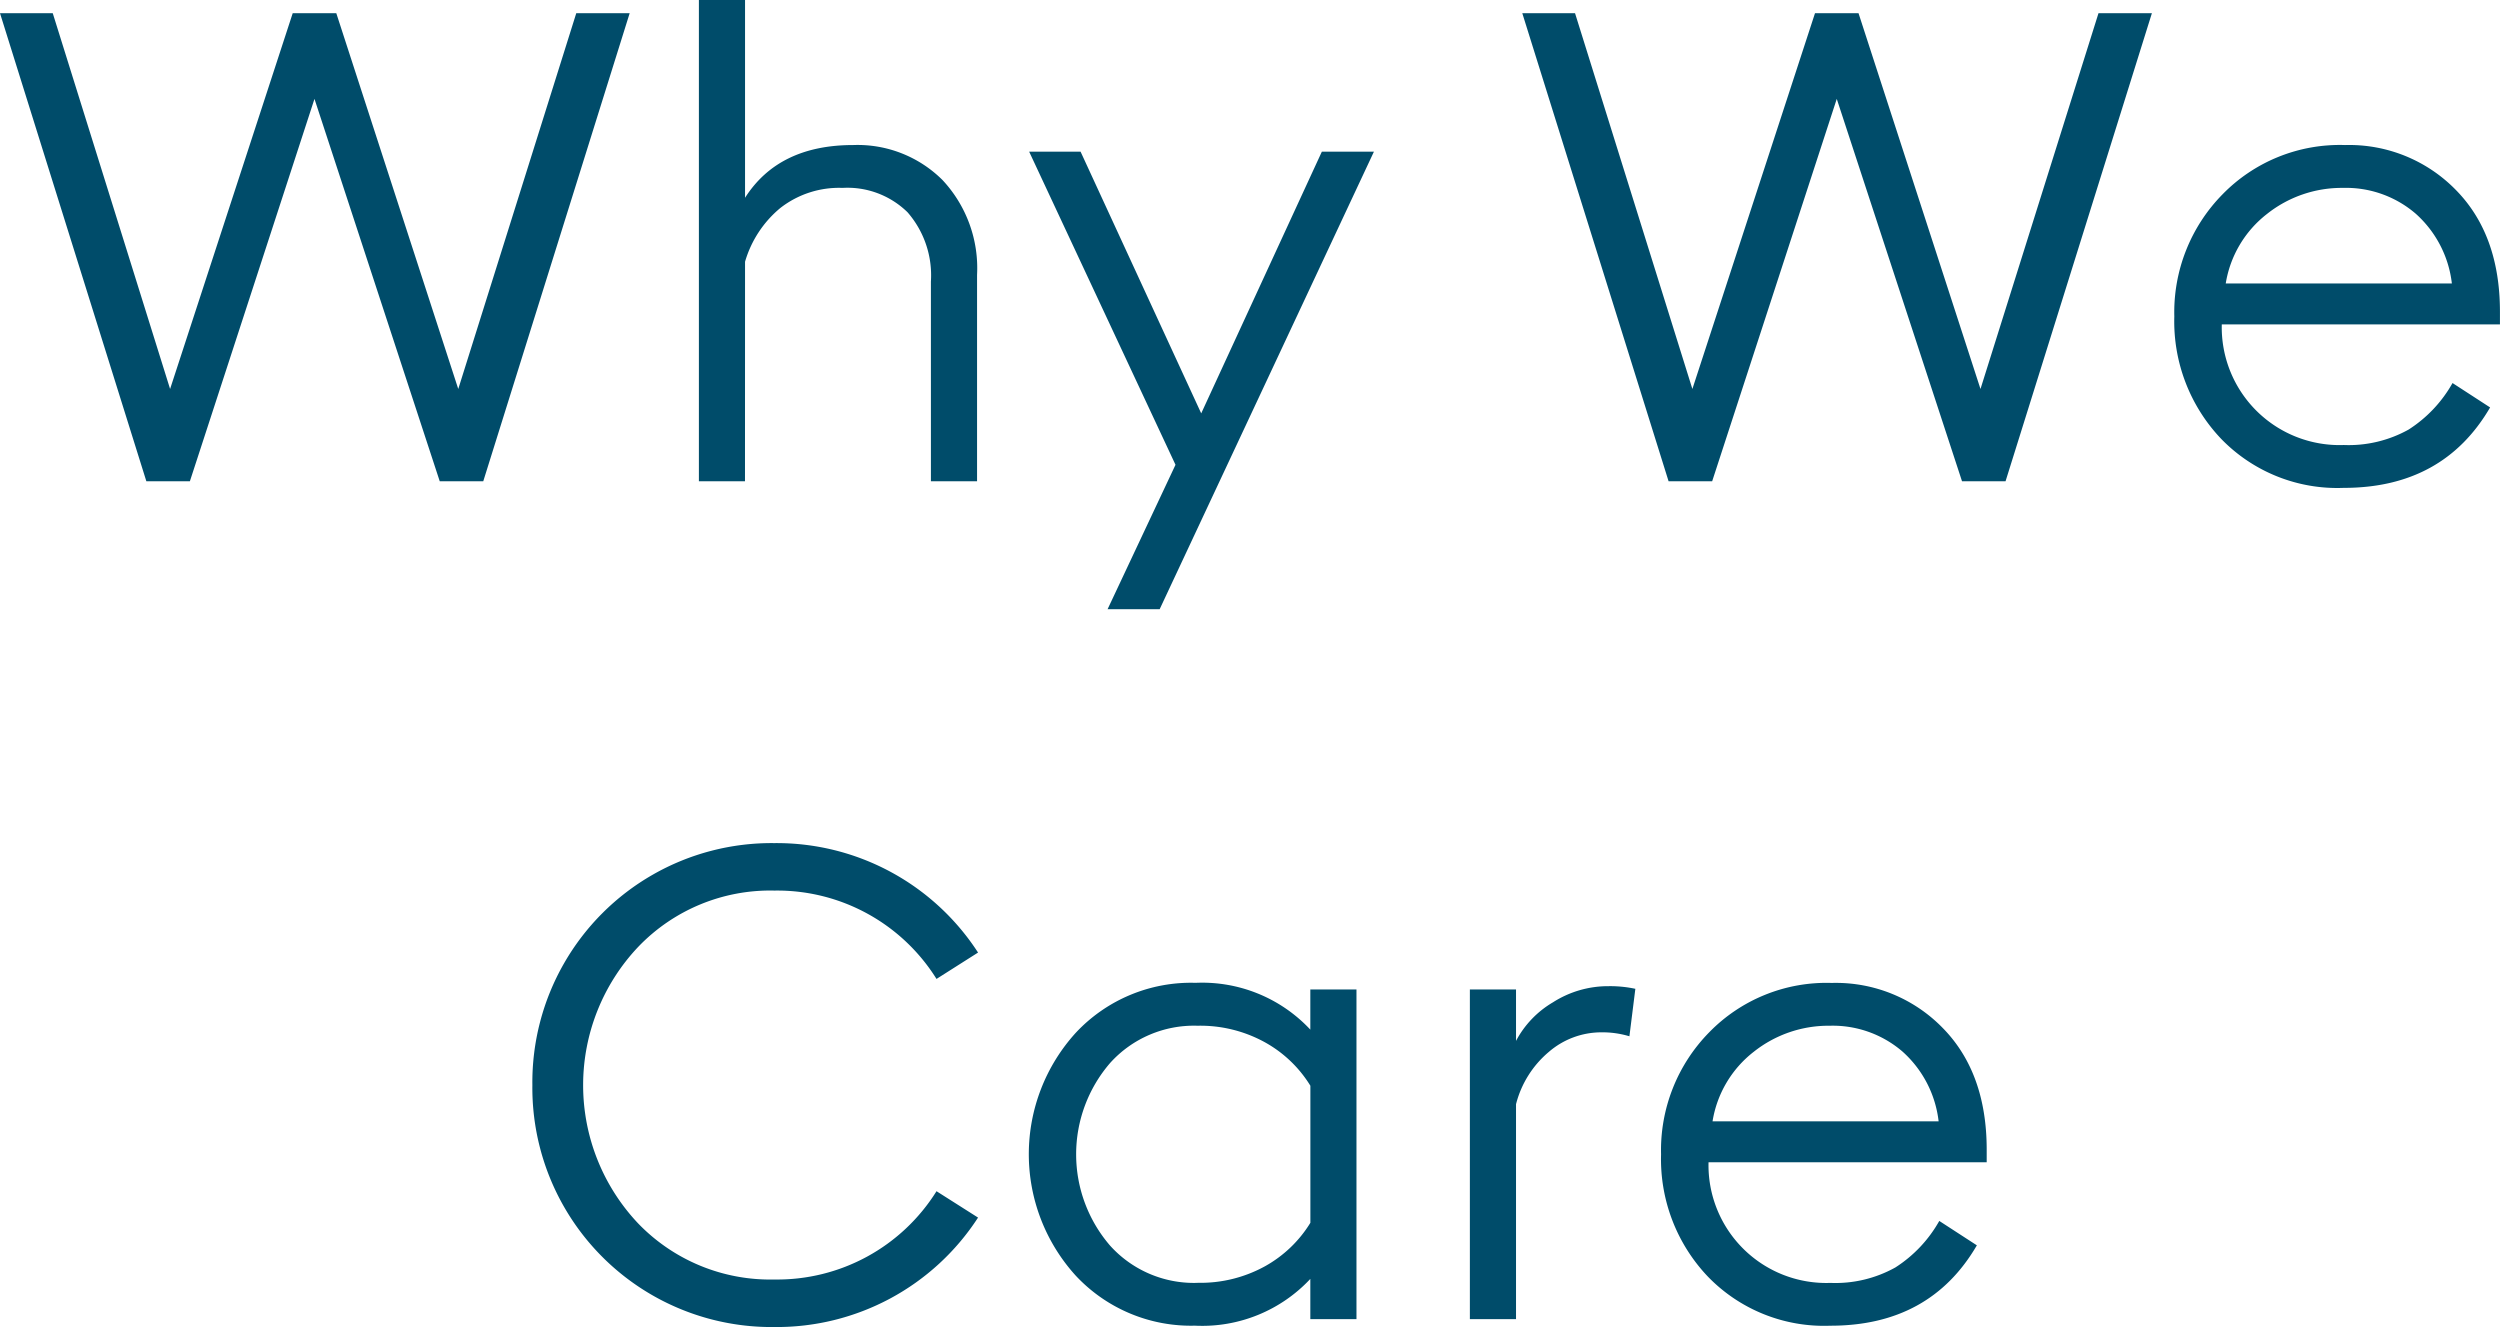 <svg xmlns="http://www.w3.org/2000/svg" width="182.016" height="96.616" viewBox="0 0 182.016 96.616"><path d="M55.072,48,44.416,13.92h3.84L56.8,41.28l8.928-27.36H68.9l8.88,27.36,8.592-27.36h3.888L79.6,48H76.432l-9.12-27.84L58.24,48Zm43.584,0H95.3V12.96h3.36v14.4q2.448-3.84,7.872-3.84a8.757,8.757,0,0,1,6.5,2.544,9.39,9.39,0,0,1,2.52,6.912V48h-3.36V33.456a6.989,6.989,0,0,0-1.7-5.04,6.243,6.243,0,0,0-4.728-1.776,6.955,6.955,0,0,0-4.536,1.464,7.975,7.975,0,0,0-2.568,3.912Zm30.192,9.312h-3.792L130,46.8,119.344,24h3.744l8.784,19.056L140.656,24h3.792ZM165.9,48,155.248,13.92h3.84l8.544,27.36,8.928-27.36h3.168l8.88,27.36L197.2,13.92h3.888L190.432,48h-3.168l-9.12-27.84L169.072,48Zm49.152.48a11.769,11.769,0,0,1-8.928-3.576A12.4,12.4,0,0,1,202.72,36a12.238,12.238,0,0,1,3.5-8.88,11.923,11.923,0,0,1,8.928-3.6,10.854,10.854,0,0,1,8.064,3.264q3.216,3.264,3.216,8.88v.912H206.176a8.577,8.577,0,0,0,8.88,8.784,8.955,8.955,0,0,0,4.728-1.128,9.6,9.6,0,0,0,3.192-3.384l2.736,1.776Q222.3,48.48,215.056,48.48ZM206.464,33.6h16.464a8.039,8.039,0,0,0-2.64-5.088,7.781,7.781,0,0,0-5.28-1.872,8.753,8.753,0,0,0-5.544,1.9A8.018,8.018,0,0,0,206.464,33.6ZM100.792,109.576A17.416,17.416,0,0,1,83.176,91.96a17.416,17.416,0,0,1,17.616-17.616,17.469,17.469,0,0,1,14.832,7.968l-3.024,1.92A13.676,13.676,0,0,0,100.792,77.8a13.3,13.3,0,0,0-9.912,4.1,14.649,14.649,0,0,0,0,20.136,13.342,13.342,0,0,0,9.912,4.08A13.676,13.676,0,0,0,112.6,99.688l3.024,1.92a17.469,17.469,0,0,1-14.832,7.968Zm30.672-.1a11.48,11.48,0,0,1-8.712-3.624,13.142,13.142,0,0,1,0-17.712,11.48,11.48,0,0,1,8.712-3.624,10.773,10.773,0,0,1,8.352,3.408V85h3.36v24h-3.36v-2.928A10.773,10.773,0,0,1,131.464,109.48Zm.144-3.12a9.739,9.739,0,0,0,4.9-1.2,9.007,9.007,0,0,0,3.312-3.168V92.008A9.007,9.007,0,0,0,136.5,88.84a9.739,9.739,0,0,0-4.9-1.2,8.216,8.216,0,0,0-6.36,2.712,10.175,10.175,0,0,0,0,13.3A8.216,8.216,0,0,0,131.608,106.36ZM151.432,109V85h3.36v3.744a7.124,7.124,0,0,1,2.688-2.808,7.443,7.443,0,0,1,4.032-1.176,8.711,8.711,0,0,1,1.968.192l-.432,3.456a6.844,6.844,0,0,0-2.064-.288,5.851,5.851,0,0,0-3.792,1.416,7.338,7.338,0,0,0-2.4,3.816V109Zm26.256.48a11.769,11.769,0,0,1-8.928-3.576,12.4,12.4,0,0,1-3.408-8.9,12.238,12.238,0,0,1,3.5-8.88,11.923,11.923,0,0,1,8.928-3.6,10.854,10.854,0,0,1,8.064,3.264q3.216,3.264,3.216,8.88v.912H168.808a8.577,8.577,0,0,0,8.88,8.784,8.955,8.955,0,0,0,4.728-1.128,9.6,9.6,0,0,0,3.192-3.384l2.736,1.776Q184.936,109.48,177.688,109.48ZM169.1,94.6H185.56a8.039,8.039,0,0,0-2.64-5.088,7.781,7.781,0,0,0-5.28-1.872,8.753,8.753,0,0,0-5.544,1.9A8.018,8.018,0,0,0,169.1,94.6Z" transform="translate(-44.416 -12.96)" fill="#004c6a"/></svg>